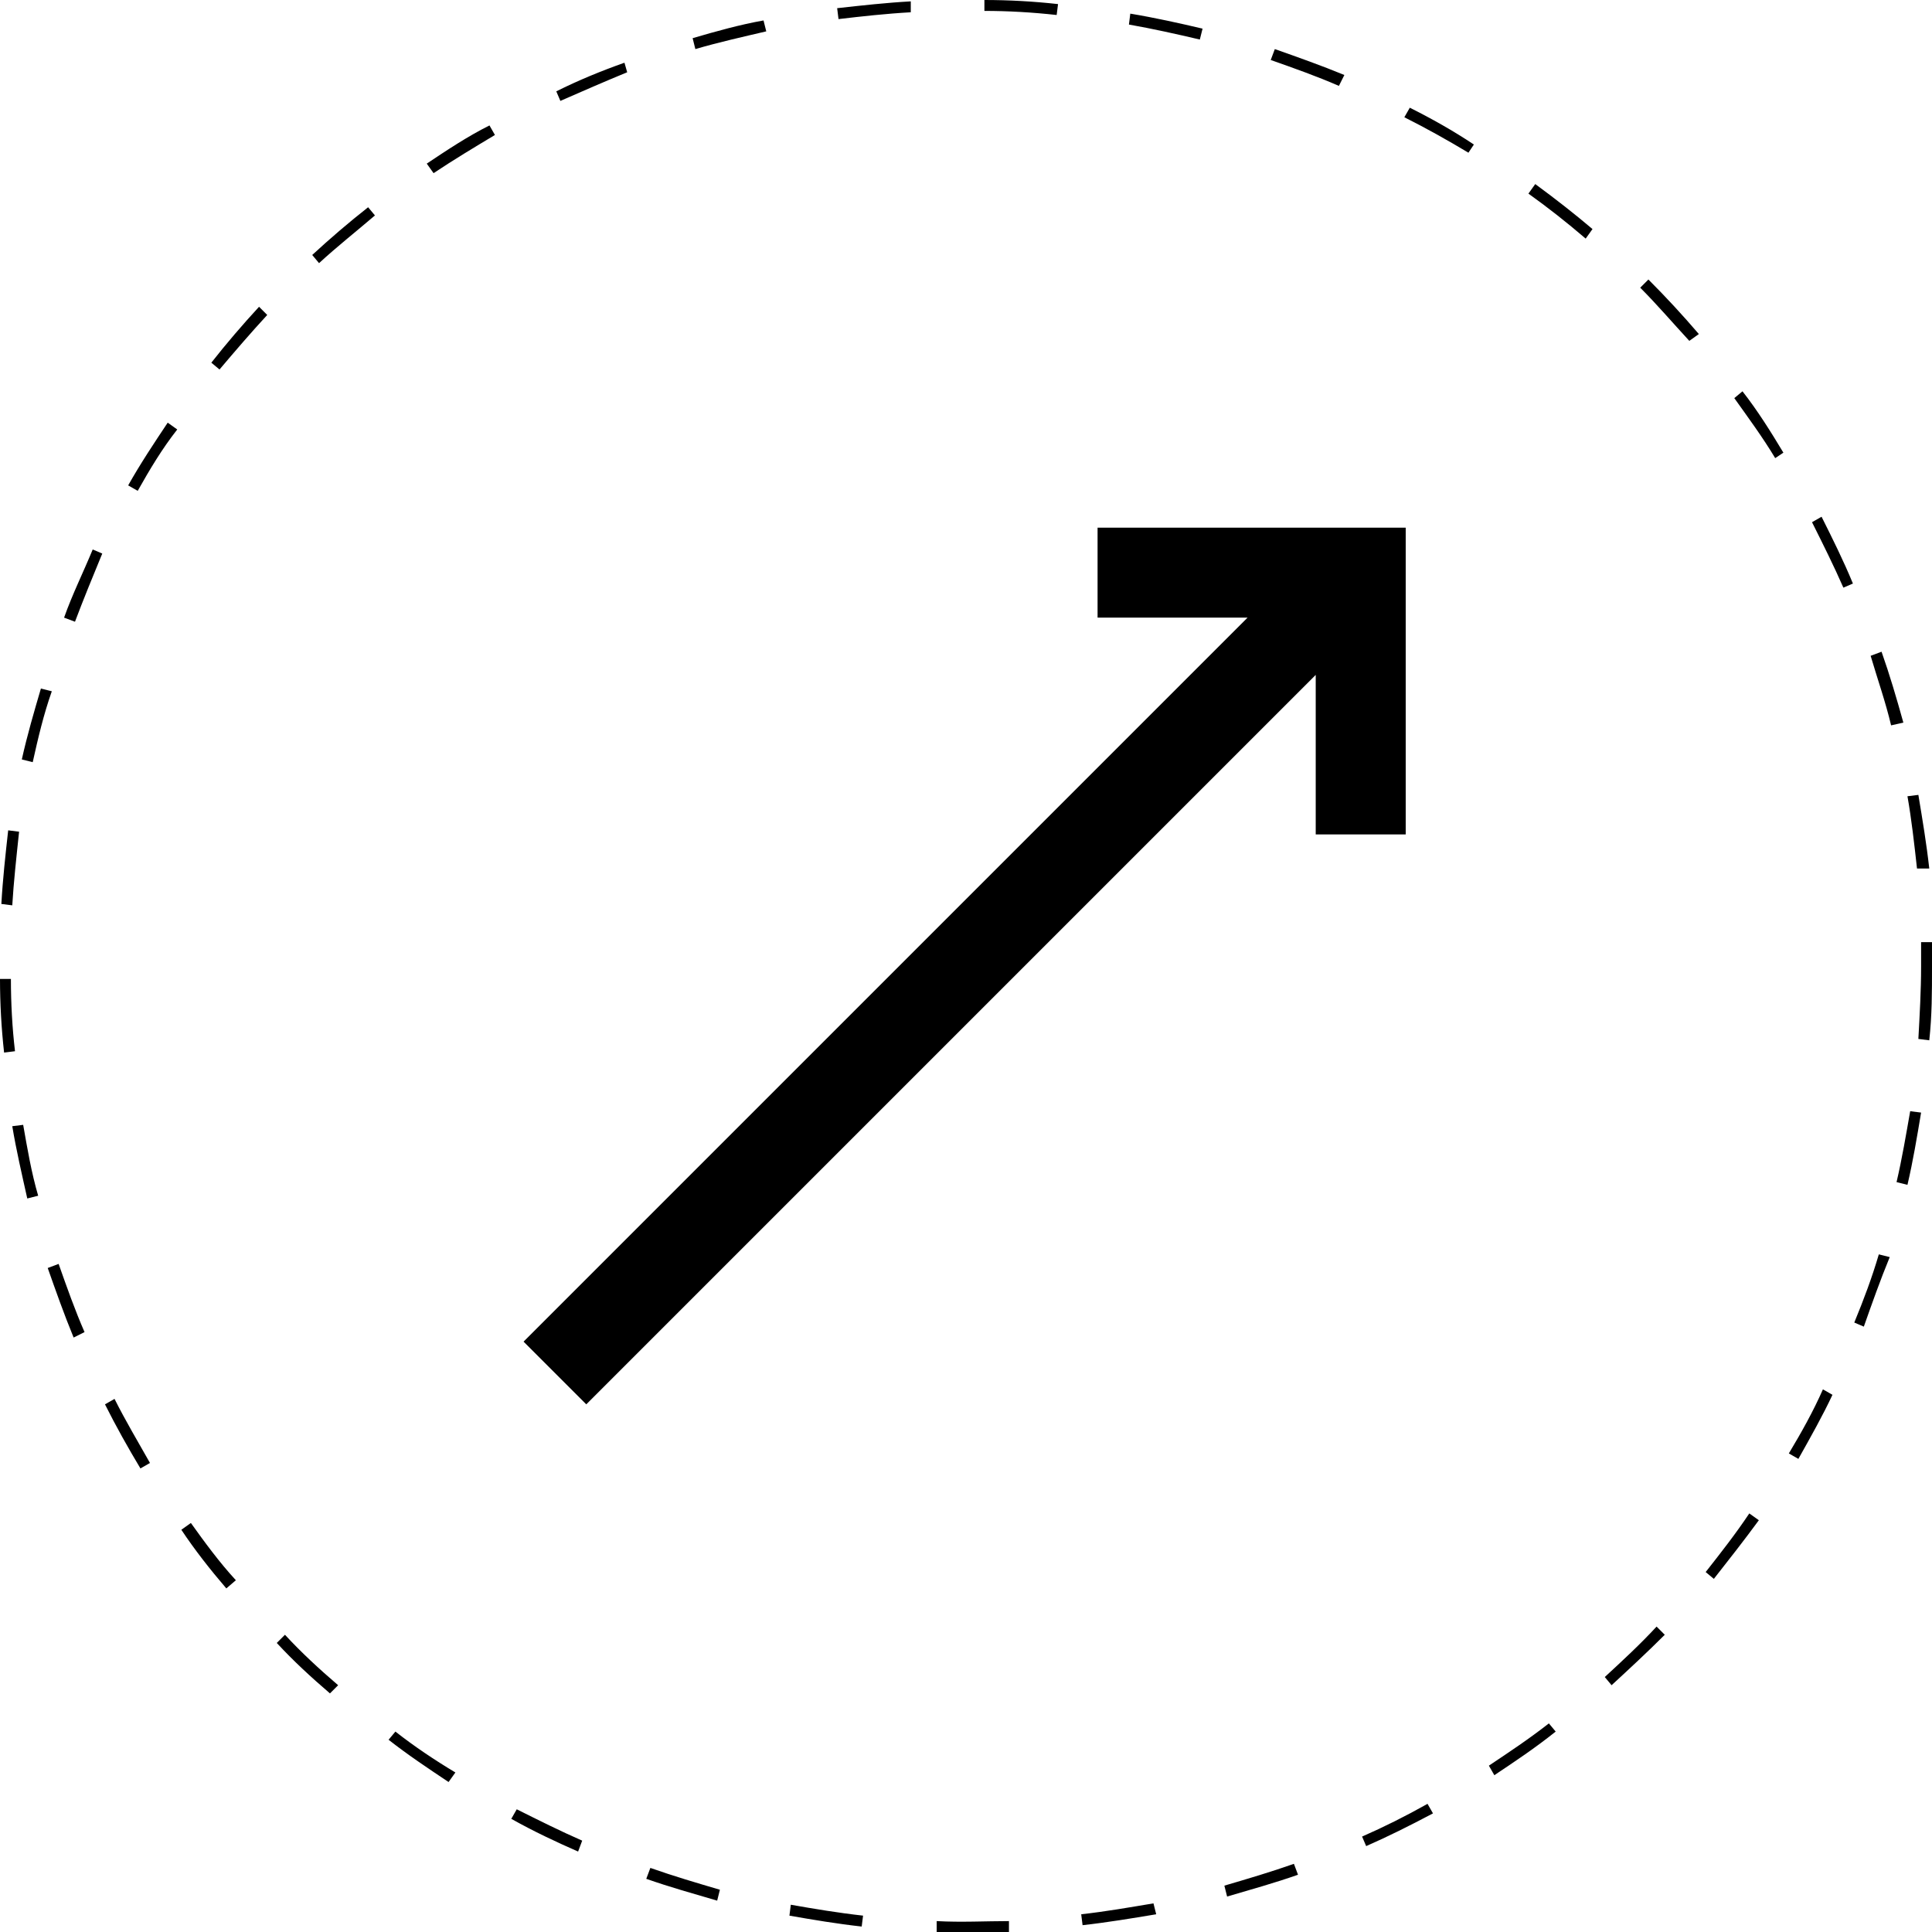 <?xml version="1.0" encoding="utf-8"?>
<!-- Generator: Adobe Illustrator 24.3.0, SVG Export Plug-In . SVG Version: 6.00 Build 0)  -->
<svg version="1.1" id="Vrstva_1" xmlns="http://www.w3.org/2000/svg" xmlns:xlink="http://www.w3.org/1999/xlink" x="0px" y="0px"
	 viewBox="0 0 141.7 141.7" style="enable-background:new 0 0 141.7 141.7;" xml:space="preserve">
<g>
	<path d="M70.9,141.7c-0.7,0-1.5,0-2.2,0l0-0.8c1.8,0.1,3.6,0,5.3,0l0,0.8C73,141.7,71.9,141.7,70.9,141.7z M63.2,141.3
		c-1.8-0.2-3.6-0.5-5.3-0.8l0.1-0.8c1.7,0.3,3.5,0.6,5.3,0.8L63.2,141.3z M79.4,141.2l-0.1-0.8c1.8-0.2,3.5-0.5,5.3-0.8l0.2,0.8
		C83,140.7,81.2,141,79.4,141.2z M52.6,139.4c-1.7-0.5-3.5-1-5.2-1.6l0.3-0.8c1.7,0.6,3.4,1.1,5.1,1.6L52.6,139.4z M90,139.1
		l-0.2-0.8c1.7-0.5,3.4-1,5.1-1.6l0.3,0.8C93.5,138.1,91.7,138.6,90,139.1z M42.4,135.8c-1.6-0.7-3.3-1.5-4.9-2.4l0.4-0.7
		c1.6,0.8,3.2,1.6,4.8,2.3L42.4,135.8z M100.2,135.4l-0.3-0.7c1.6-0.7,3.2-1.5,4.8-2.4l0.4,0.7C103.4,133.9,101.8,134.7,100.2,135.4
		z M32.9,130.7c-1.5-1-3-2-4.4-3.1l0.5-0.6c1.4,1.1,2.9,2.1,4.4,3L32.9,130.7z M109.6,130.2l-0.4-0.7c1.5-1,3-2,4.4-3.1l0.5,0.6
		C112.6,128.2,111.1,129.2,109.6,130.2z M24.2,124.2c-1.4-1.2-2.7-2.4-3.9-3.7l0.6-0.6c1.2,1.3,2.5,2.5,3.9,3.7L24.2,124.2z
		 M118.2,123.6l-0.5-0.6c1.3-1.2,2.6-2.4,3.8-3.7l0.6,0.6C120.8,121.2,119.5,122.4,118.2,123.6z M16.6,116.5
		c-1.2-1.4-2.3-2.8-3.3-4.3l0.7-0.5c1,1.4,2.1,2.9,3.3,4.2L16.6,116.5z M125.7,115.8l-0.6-0.5c1.1-1.4,2.2-2.8,3.2-4.3l0.7,0.5
		C127.9,113,126.8,114.4,125.7,115.8z M10.3,107.7c-0.9-1.5-1.8-3.1-2.6-4.7l0.7-0.4c0.8,1.6,1.7,3.1,2.6,4.7L10.3,107.7z
		 M131.9,107l-0.7-0.4c0.9-1.5,1.8-3.1,2.5-4.7l0.7,0.4C133.7,103.8,132.8,105.4,131.9,107z M5.4,98.1c-0.7-1.7-1.3-3.4-1.9-5.1
		l0.8-0.3c0.6,1.7,1.2,3.4,1.9,5L5.4,98.1z M136.7,97.3l-0.7-0.3c0.7-1.7,1.3-3.3,1.8-5l0.8,0.2C137.9,93.9,137.3,95.6,136.7,97.3z
		 M2,87.9c-0.4-1.8-0.8-3.5-1.1-5.3l0.8-0.1c0.3,1.7,0.6,3.5,1.1,5.2L2,87.9z M139.9,86.9l-0.8-0.2c0.4-1.7,0.7-3.5,1-5.2l0.8,0.1
		C140.6,83.4,140.3,85.2,139.9,86.9z M0.3,77.2C0.1,75.4,0,73.6,0,71.8l0.8,0c0,1.8,0.1,3.6,0.3,5.3L0.3,77.2z M141.5,76.3l-0.8-0.1
		c0.1-1.8,0.2-3.6,0.2-5.3c0-0.6,0-1.2,0-1.8l0.8,0c0,0.6,0,1.2,0,1.9C141.7,72.7,141.7,74.5,141.5,76.3z M0.9,66.4l-0.8-0.1
		c0.1-1.8,0.3-3.6,0.5-5.4l0.8,0.1C1.2,62.9,1,64.7,0.9,66.4z M140.6,63.7c-0.2-1.8-0.4-3.6-0.7-5.3l0.8-0.1
		c0.3,1.8,0.6,3.6,0.8,5.4L140.6,63.7z M2.4,55.9l-0.8-0.2C2,53.9,2.5,52.2,3,50.5l0.8,0.2C3.2,52.4,2.8,54.1,2.4,55.9z M138.7,53.2
		c-0.4-1.7-1-3.4-1.5-5.1l0.8-0.3c0.6,1.7,1.1,3.4,1.6,5.2L138.7,53.2z M5.5,45.6l-0.8-0.3c0.6-1.7,1.4-3.3,2.1-5l0.7,0.3
		C6.8,42.3,6.1,44,5.5,45.6z M135.2,43.1c-0.7-1.6-1.5-3.2-2.3-4.8l0.7-0.4c0.8,1.6,1.6,3.2,2.3,4.9L135.2,43.1z M10.1,36l-0.7-0.4
		c0.9-1.6,1.9-3.1,2.9-4.6l0.7,0.5C11.9,32.9,11,34.4,10.1,36z M130.2,33.6c-0.9-1.5-2-3-3-4.4l0.6-0.5c1.1,1.4,2.1,3,3,4.5
		L130.2,33.6z M16.1,27.1l-0.6-0.5c1.1-1.4,2.3-2.8,3.5-4.1l0.6,0.6C18.4,24.4,17.2,25.8,16.1,27.1z M123.9,25
		c-1.2-1.3-2.4-2.7-3.6-3.9l0.6-0.6c1.3,1.3,2.5,2.6,3.7,4L123.9,25z M23.4,19.3l-0.5-0.6c1.3-1.2,2.7-2.4,4.1-3.5l0.5,0.6
		C26.1,17,24.7,18.1,23.4,19.3z M116.3,17.5c-1.4-1.2-2.8-2.3-4.2-3.3l0.5-0.7c1.5,1.1,2.9,2.2,4.2,3.3L116.3,17.5z M31.8,12.7
		L31.3,12c1.5-1,3-2,4.6-2.8l0.4,0.7C34.8,10.8,33.3,11.7,31.8,12.7z M107.7,11.2c-1.5-0.9-3.1-1.8-4.7-2.6l0.4-0.7
		c1.6,0.8,3.2,1.7,4.7,2.7L107.7,11.2z M41.1,7.4l-0.3-0.7c1.6-0.8,3.3-1.5,5-2.1L46,5.3C44.3,6,42.7,6.7,41.1,7.4z M98.2,6.3
		c-1.6-0.7-3.3-1.3-5-1.9l0.3-0.8c1.7,0.6,3.4,1.2,5.1,1.9L98.2,6.3z M51,3.6l-0.2-0.8c1.7-0.5,3.5-1,5.2-1.3l0.2,0.8
		C54.5,2.7,52.7,3.1,51,3.6z M88,2.9c-1.7-0.4-3.5-0.8-5.2-1.1L82.9,1c1.8,0.3,3.6,0.7,5.3,1.1L88,2.9z M61.5,1.4l-0.1-0.8
		c1.8-0.2,3.6-0.4,5.4-0.5l0,0.8C65,1,63.2,1.2,61.5,1.4z M77.5,1.1c-1.8-0.2-3.6-0.3-5.3-0.3l0-0.8c1.8,0,3.6,0.1,5.4,0.3L77.5,1.1
		z"/>
</g>
<polygon points="80.5,38.7 80.5,45.3 91.5,45.3 38.4,98.4 43,103 96.5,49.5 96.5,61.2 103.1,61.2 103.1,38.7 "/>
</svg>
